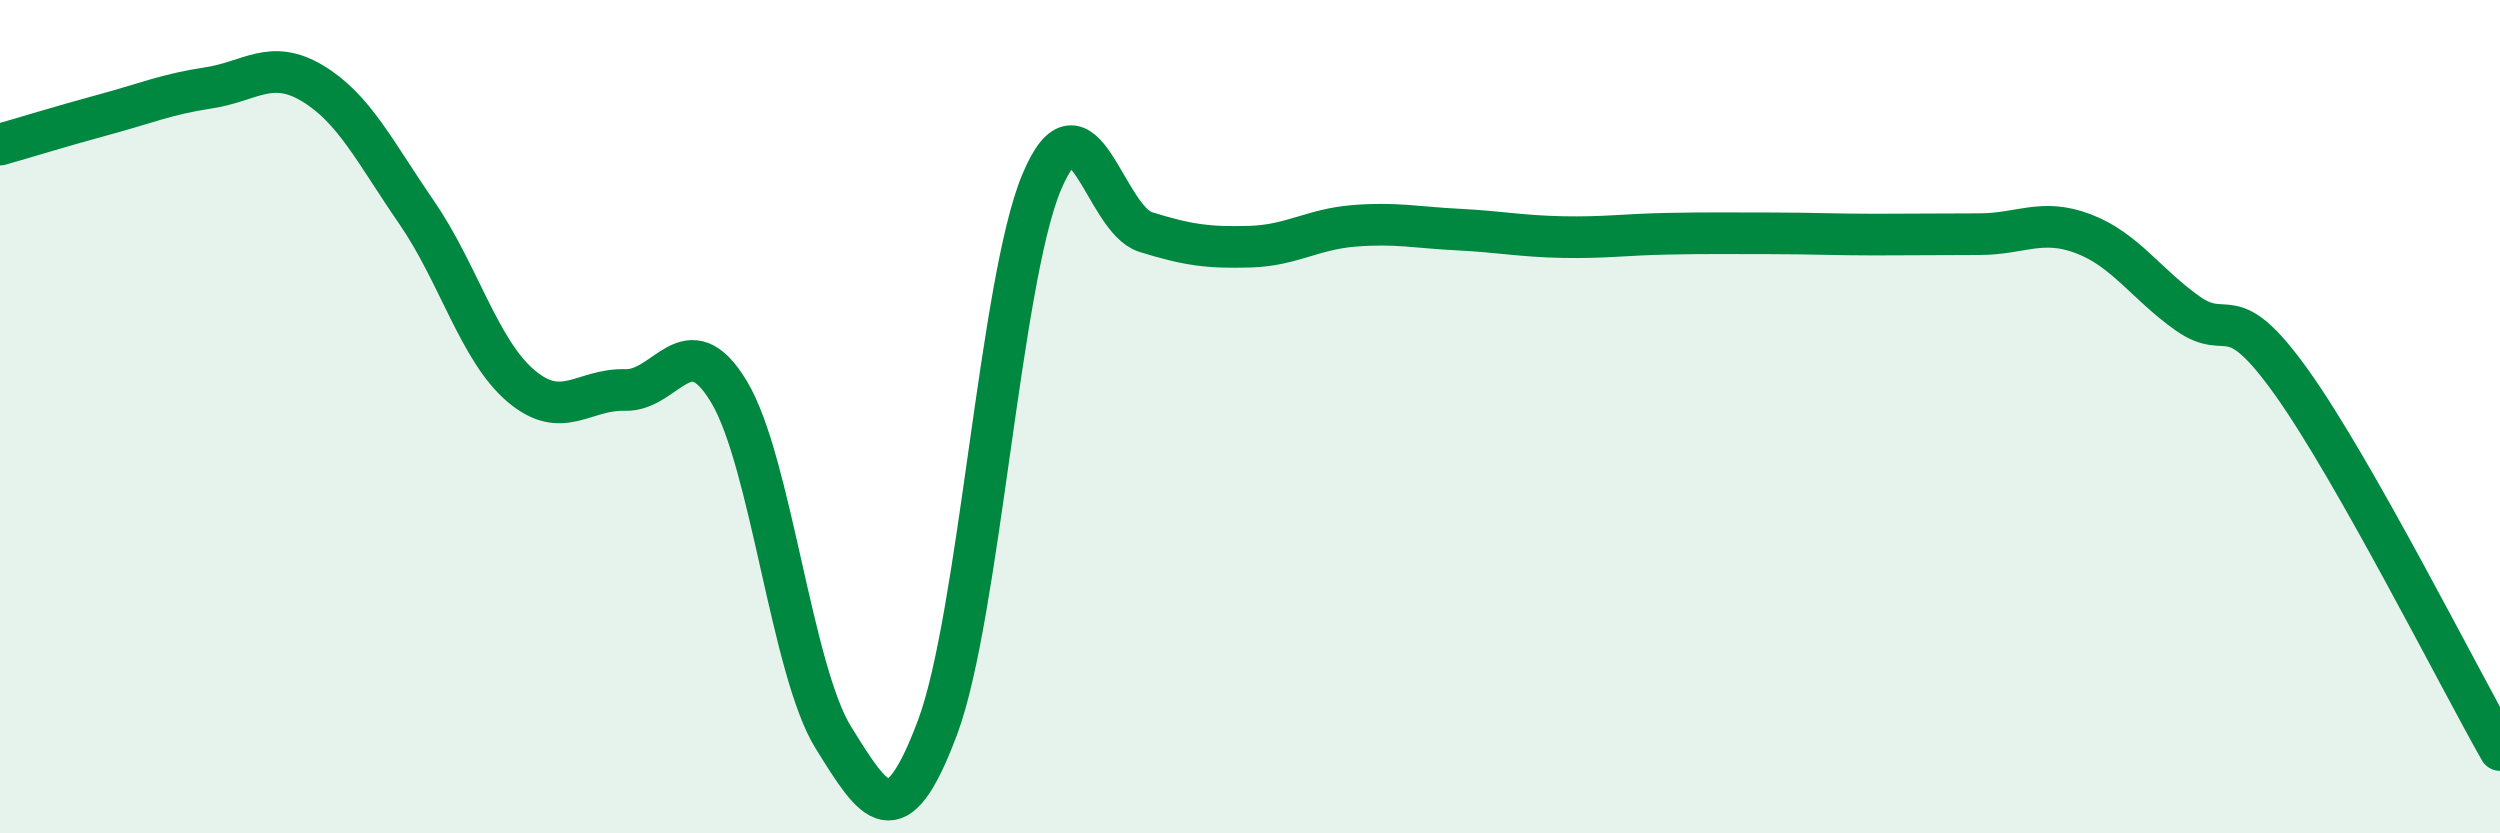 
    <svg width="60" height="20" viewBox="0 0 60 20" xmlns="http://www.w3.org/2000/svg">
      <path
        d="M 0,3.47 C 0.5,3.33 1.5,3.02 2.5,2.75 C 3.5,2.48 4,2.26 5,2.11 C 6,1.96 6.5,1.4 7.5,2 C 8.5,2.6 9,3.65 10,5.1 C 11,6.55 11.5,8.41 12.5,9.26 C 13.5,10.11 14,9.33 15,9.36 C 16,9.39 16.5,7.74 17.5,9.41 C 18.5,11.08 19,16.09 20,17.7 C 21,19.31 21.5,20.13 22.5,17.46 C 23.5,14.79 24,6.75 25,4.37 C 26,1.99 26.5,5.26 27.5,5.57 C 28.5,5.88 29,5.95 30,5.92 C 31,5.89 31.5,5.5 32.5,5.42 C 33.5,5.34 34,5.46 35,5.51 C 36,5.56 36.5,5.67 37.5,5.69 C 38.5,5.71 39,5.63 40,5.61 C 41,5.59 41.5,5.6 42.5,5.6 C 43.5,5.6 44,5.63 45,5.63 C 46,5.63 46.5,5.62 47.5,5.62 C 48.5,5.62 49,5.23 50,5.61 C 51,5.99 51.5,6.81 52.5,7.52 C 53.5,8.23 53.5,7.08 55,9.18 C 56.5,11.28 59,16.24 60,18L60 20L0 20Z"
        fill="#008740"
        opacity="0.1"
        stroke-linecap="round"
        stroke-linejoin="round"
      />
      <path
        d="M 0,3.47 C 0.5,3.33 1.5,3.02 2.5,2.75 C 3.5,2.48 4,2.26 5,2.11 C 6,1.96 6.5,1.4 7.5,2 C 8.5,2.6 9,3.65 10,5.1 C 11,6.55 11.5,8.41 12.5,9.26 C 13.5,10.11 14,9.33 15,9.36 C 16,9.39 16.5,7.74 17.5,9.41 C 18.5,11.08 19,16.09 20,17.7 C 21,19.31 21.5,20.13 22.5,17.46 C 23.5,14.79 24,6.75 25,4.37 C 26,1.99 26.5,5.26 27.5,5.57 C 28.5,5.88 29,5.95 30,5.92 C 31,5.89 31.5,5.5 32.5,5.42 C 33.5,5.34 34,5.46 35,5.51 C 36,5.56 36.5,5.67 37.5,5.69 C 38.5,5.71 39,5.63 40,5.61 C 41,5.59 41.5,5.6 42.5,5.6 C 43.5,5.6 44,5.63 45,5.63 C 46,5.63 46.5,5.62 47.5,5.62 C 48.5,5.62 49,5.23 50,5.61 C 51,5.99 51.5,6.81 52.5,7.52 C 53.5,8.23 53.5,7.08 55,9.18 C 56.5,11.28 59,16.24 60,18"
        stroke="#008740"
        stroke-width="1"
        fill="none"
        stroke-linecap="round"
        stroke-linejoin="round"
      />
    </svg>
  
